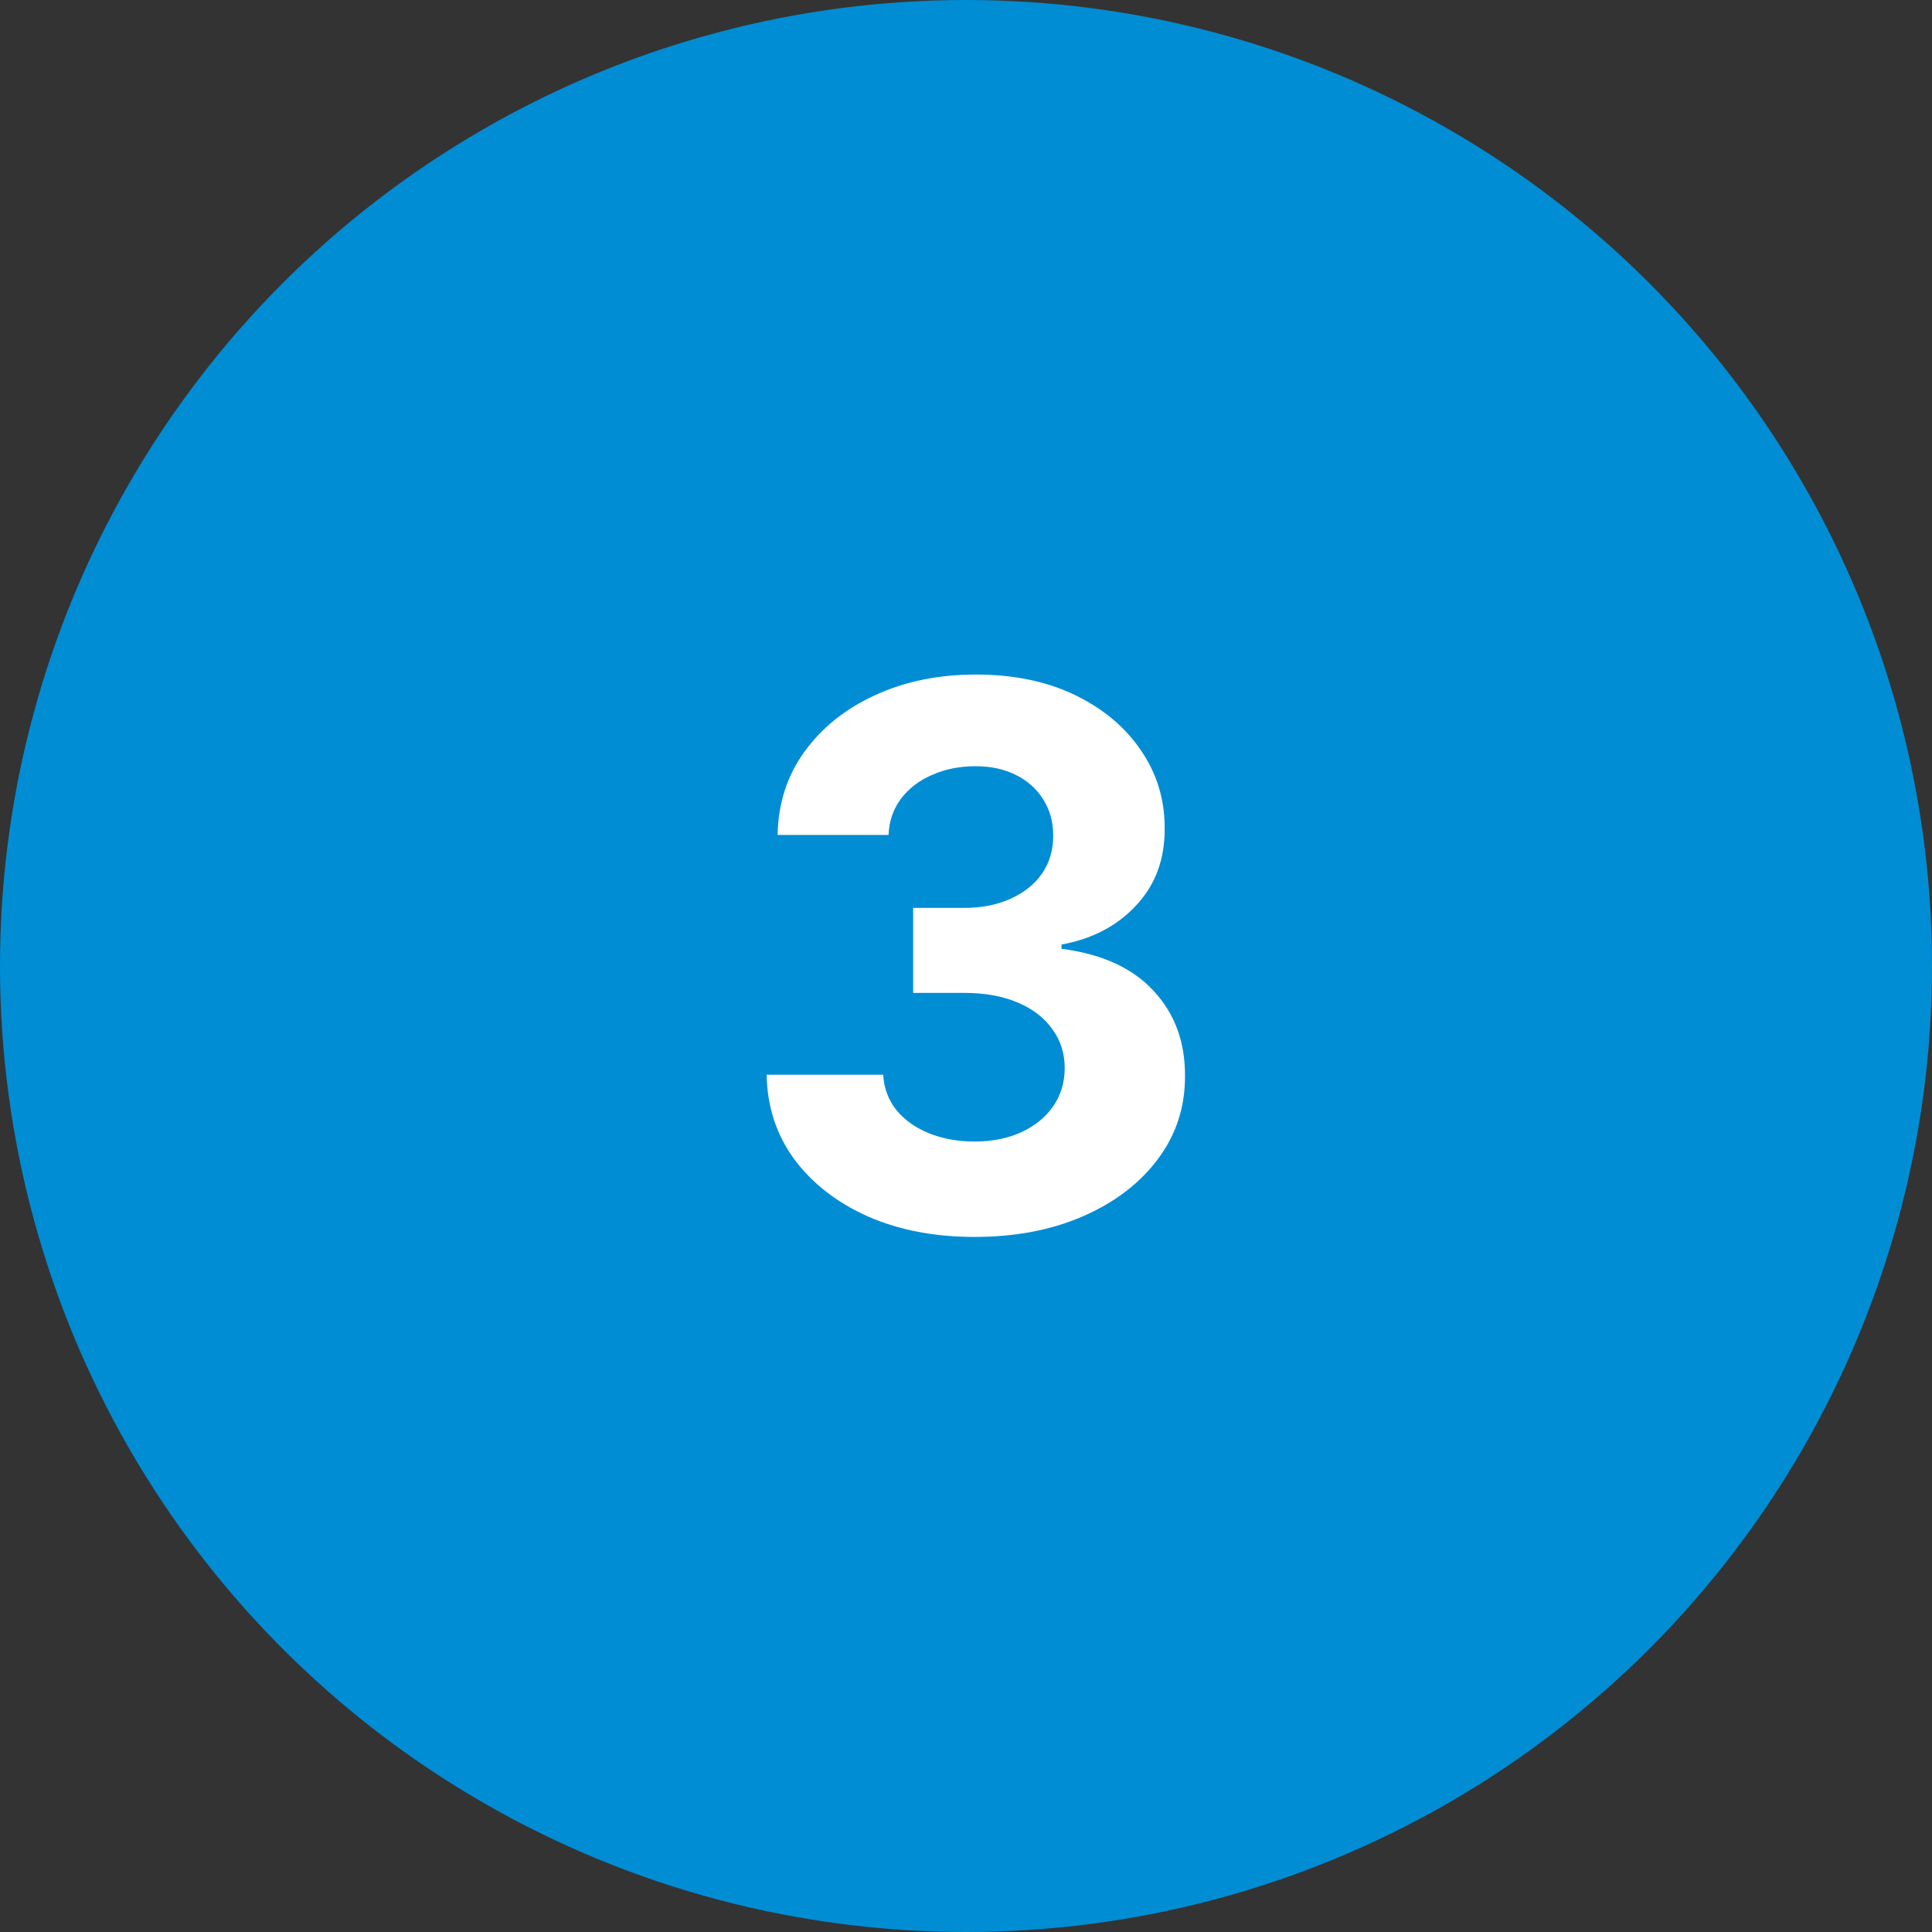 <svg width="77" height="77" viewBox="0 0 77 77" fill="none" xmlns="http://www.w3.org/2000/svg">
<rect x="0" y="0" width="77" height="77" fill="#333333" stroke="none"/>
<circle cx="38.5" cy="38.5" r="38.5" fill="#008DD4"/>
<path d="M38.833 49.298C37.242 49.298 35.825 49.025 34.582 48.478C33.347 47.924 32.37 47.164 31.653 46.198C30.942 45.225 30.577 44.103 30.555 42.832H35.2C35.229 43.364 35.403 43.833 35.722 44.238C36.049 44.636 36.482 44.945 37.022 45.165C37.562 45.385 38.169 45.495 38.844 45.495C39.547 45.495 40.168 45.371 40.708 45.122C41.248 44.874 41.67 44.529 41.976 44.089C42.281 43.648 42.434 43.141 42.434 42.565C42.434 41.983 42.271 41.468 41.944 41.021C41.624 40.566 41.163 40.211 40.559 39.955C39.962 39.7 39.252 39.572 38.428 39.572H36.394V36.184H38.428C39.124 36.184 39.739 36.063 40.271 35.822C40.811 35.58 41.23 35.246 41.528 34.82C41.827 34.387 41.976 33.883 41.976 33.307C41.976 32.761 41.844 32.281 41.582 31.869C41.326 31.45 40.964 31.124 40.495 30.889C40.033 30.655 39.494 30.538 38.876 30.538C38.251 30.538 37.679 30.651 37.16 30.879C36.642 31.099 36.227 31.415 35.914 31.827C35.602 32.239 35.435 32.722 35.413 33.276H30.992C31.014 32.019 31.372 30.91 32.068 29.952C32.764 28.993 33.702 28.244 34.881 27.704C36.067 27.157 37.406 26.884 38.897 26.884C40.403 26.884 41.72 27.157 42.849 27.704C43.979 28.251 44.856 28.989 45.481 29.92C46.113 30.843 46.425 31.88 46.418 33.031C46.425 34.252 46.045 35.271 45.278 36.088C44.519 36.905 43.528 37.423 42.306 37.644V37.814C43.911 38.02 45.133 38.577 45.971 39.486C46.816 40.389 47.235 41.518 47.228 42.874C47.235 44.117 46.876 45.222 46.152 46.188C45.435 47.153 44.444 47.913 43.18 48.467C41.916 49.021 40.467 49.298 38.833 49.298Z" fill="white"/>
</svg>
